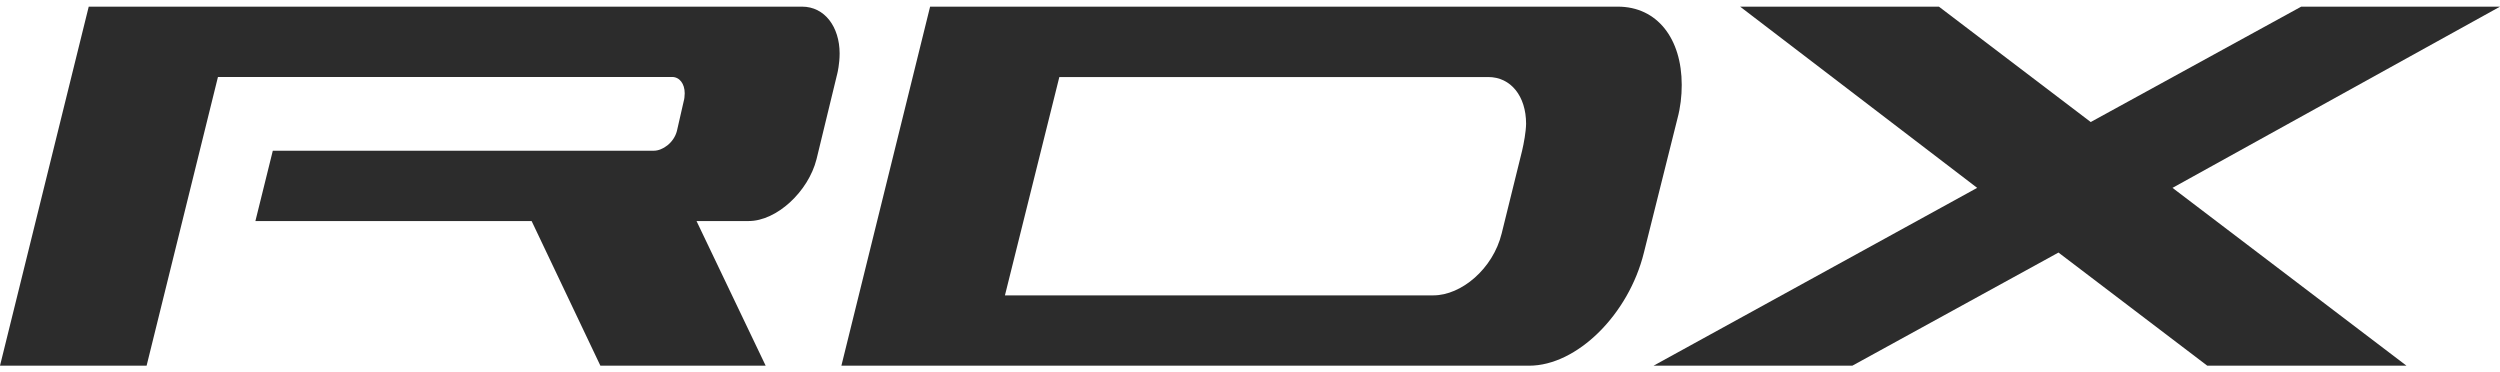 <svg width="188" height="28" viewBox="0 0 188 28" fill="none" xmlns="http://www.w3.org/2000/svg">
<path d="M60.317 0.5H6.672L0 27.5H11.024L16.39 5.788H50.541C51.099 5.788 51.49 6.295 51.49 7.015C51.49 7.184 51.459 7.482 51.425 7.567L50.903 9.853C50.672 10.742 49.823 11.334 49.17 11.334H20.515L19.206 16.622H39.978L45.149 27.5H57.578L52.378 16.622H56.303C58.397 16.622 60.786 14.42 61.404 11.965L62.975 5.49C62.975 5.49 63.14 4.814 63.14 4.009C63.133 2.026 62.019 0.5 60.317 0.5Z" fill="#2C2C2C"/>
<path d="M126.466 6.384C126.466 2.915 124.633 0.5 121.657 0.5H69.944L63.272 27.5H114.988C118.588 27.5 122.479 23.648 123.623 18.992L126.143 8.919C126.37 8.074 126.466 7.229 126.466 6.384ZM114.462 11.334L112.926 17.556C112.273 20.224 109.884 22.212 107.79 22.212H75.571L79.662 5.793H111.915C113.617 5.793 114.762 7.234 114.762 9.306C114.754 9.898 114.593 10.782 114.462 11.334Z" fill="#2C2C2C"/>
<path d="M188.001 0.5H173.051L157.222 9.177L145.806 0.5H130.856L148.683 14.127L124.346 27.5H139.295L154.798 18.992L165.987 27.5H180.968L163.372 14.127L188.001 0.5Z" fill="#2C2C2C"/>
</svg>
